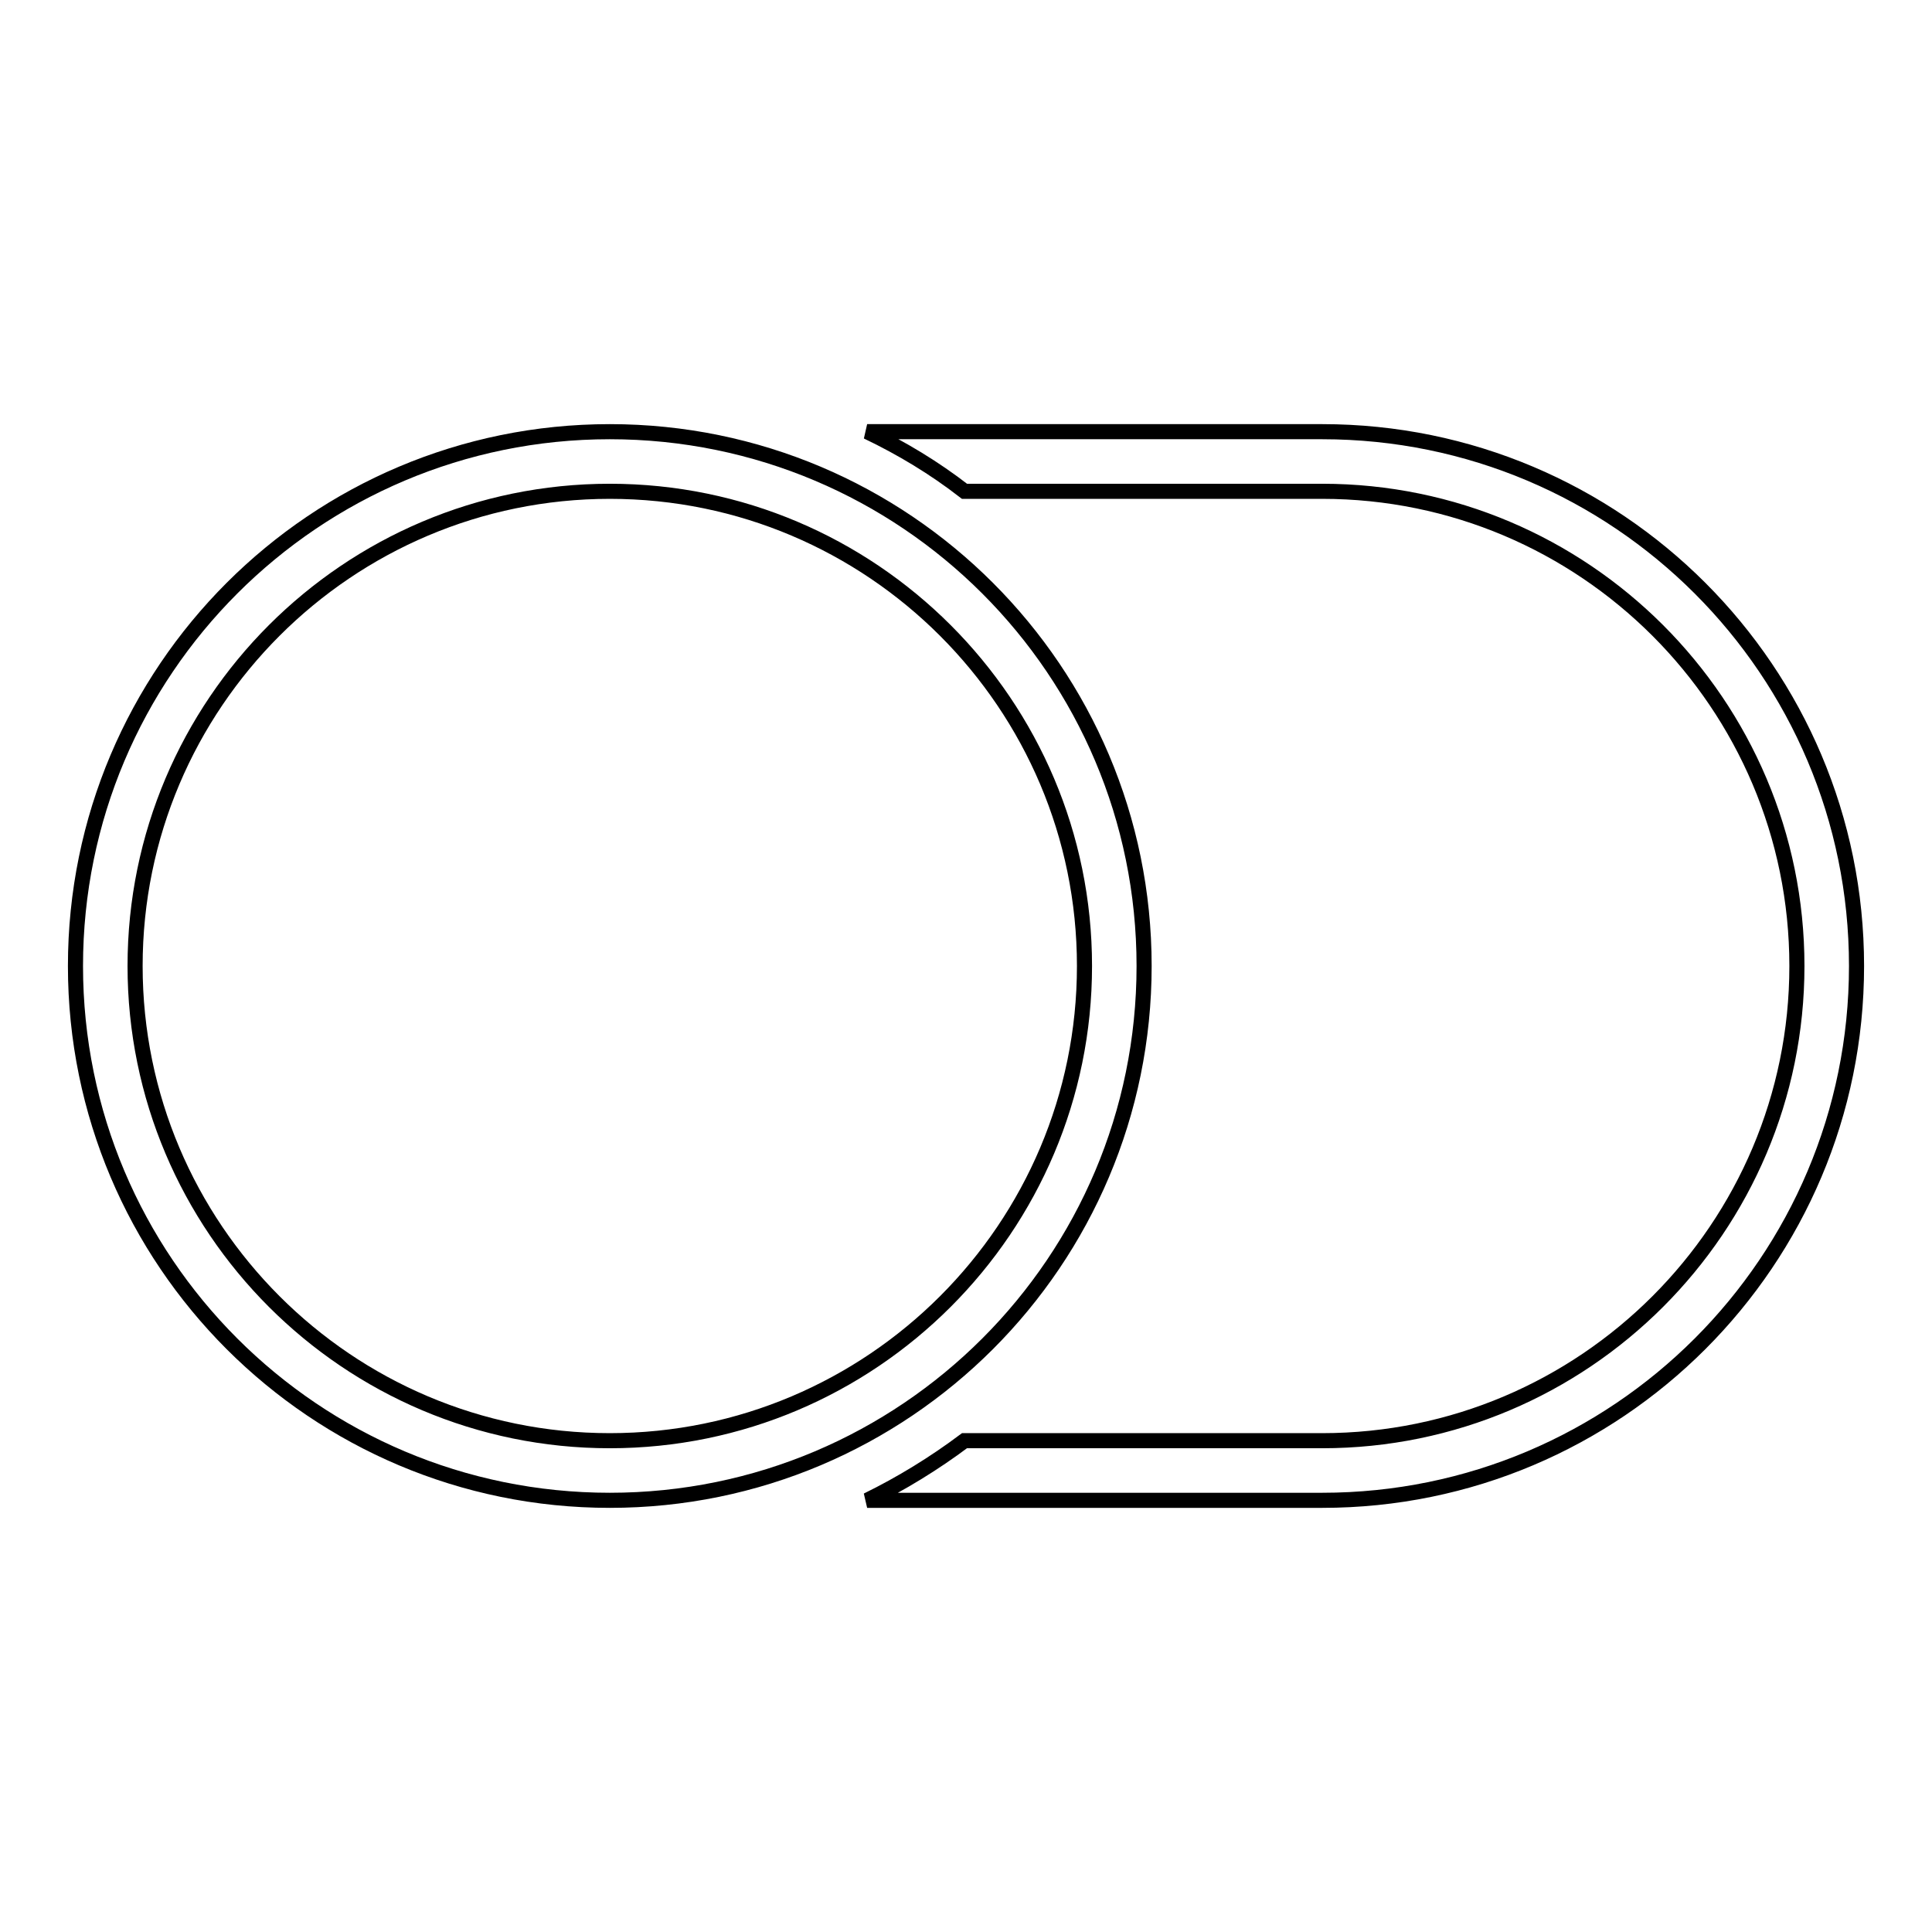 <?xml version="1.0" encoding="utf-8"?>
<!-- Svg Vector Icons : http://www.onlinewebfonts.com/icon -->
<!DOCTYPE svg PUBLIC "-//W3C//DTD SVG 1.1//EN" "http://www.w3.org/Graphics/SVG/1.1/DTD/svg11.dtd">
<svg version="1.1" xmlns="http://www.w3.org/2000/svg" xmlns:xlink="http://www.w3.org/1999/xlink" x="0px" y="0px" viewBox="0 0 256 256" enable-background="new 0 0 256 256" xml:space="preserve">
<g> <path stroke-width="2" fill-opacity="0" stroke="#000000"  d="M151.6,128c0-39.1-31.7-70.8-70.8-70.8C41.7,57.2,10,88.9,10,128c0,39.1,31.7,70.8,70.8,70.8 C119.9,198.8,151.6,167.1,151.6,128z M80.8,190.9c-34.7,0-62.9-28.2-62.9-62.9c0-34.7,28.2-62.9,62.9-62.9 c34.7,0,62.9,28.2,62.9,62.9C143.7,162.7,115.5,190.9,80.8,190.9z"/> <path stroke-width="2" fill-opacity="0" stroke="#000000"  d="M175.2,57.2h-60.3c4.6,2.2,8.9,4.8,12.9,7.9h47.4c34.7,0,62.9,28.2,62.9,62.9c0,34.7-28.2,62.9-62.9,62.9 h-47.4c-4,3-8.4,5.7-12.9,7.9h60.3c39.1,0,70.8-31.7,70.8-70.8C246,88.9,214.3,57.2,175.2,57.2L175.2,57.2z"/></g>
</svg>